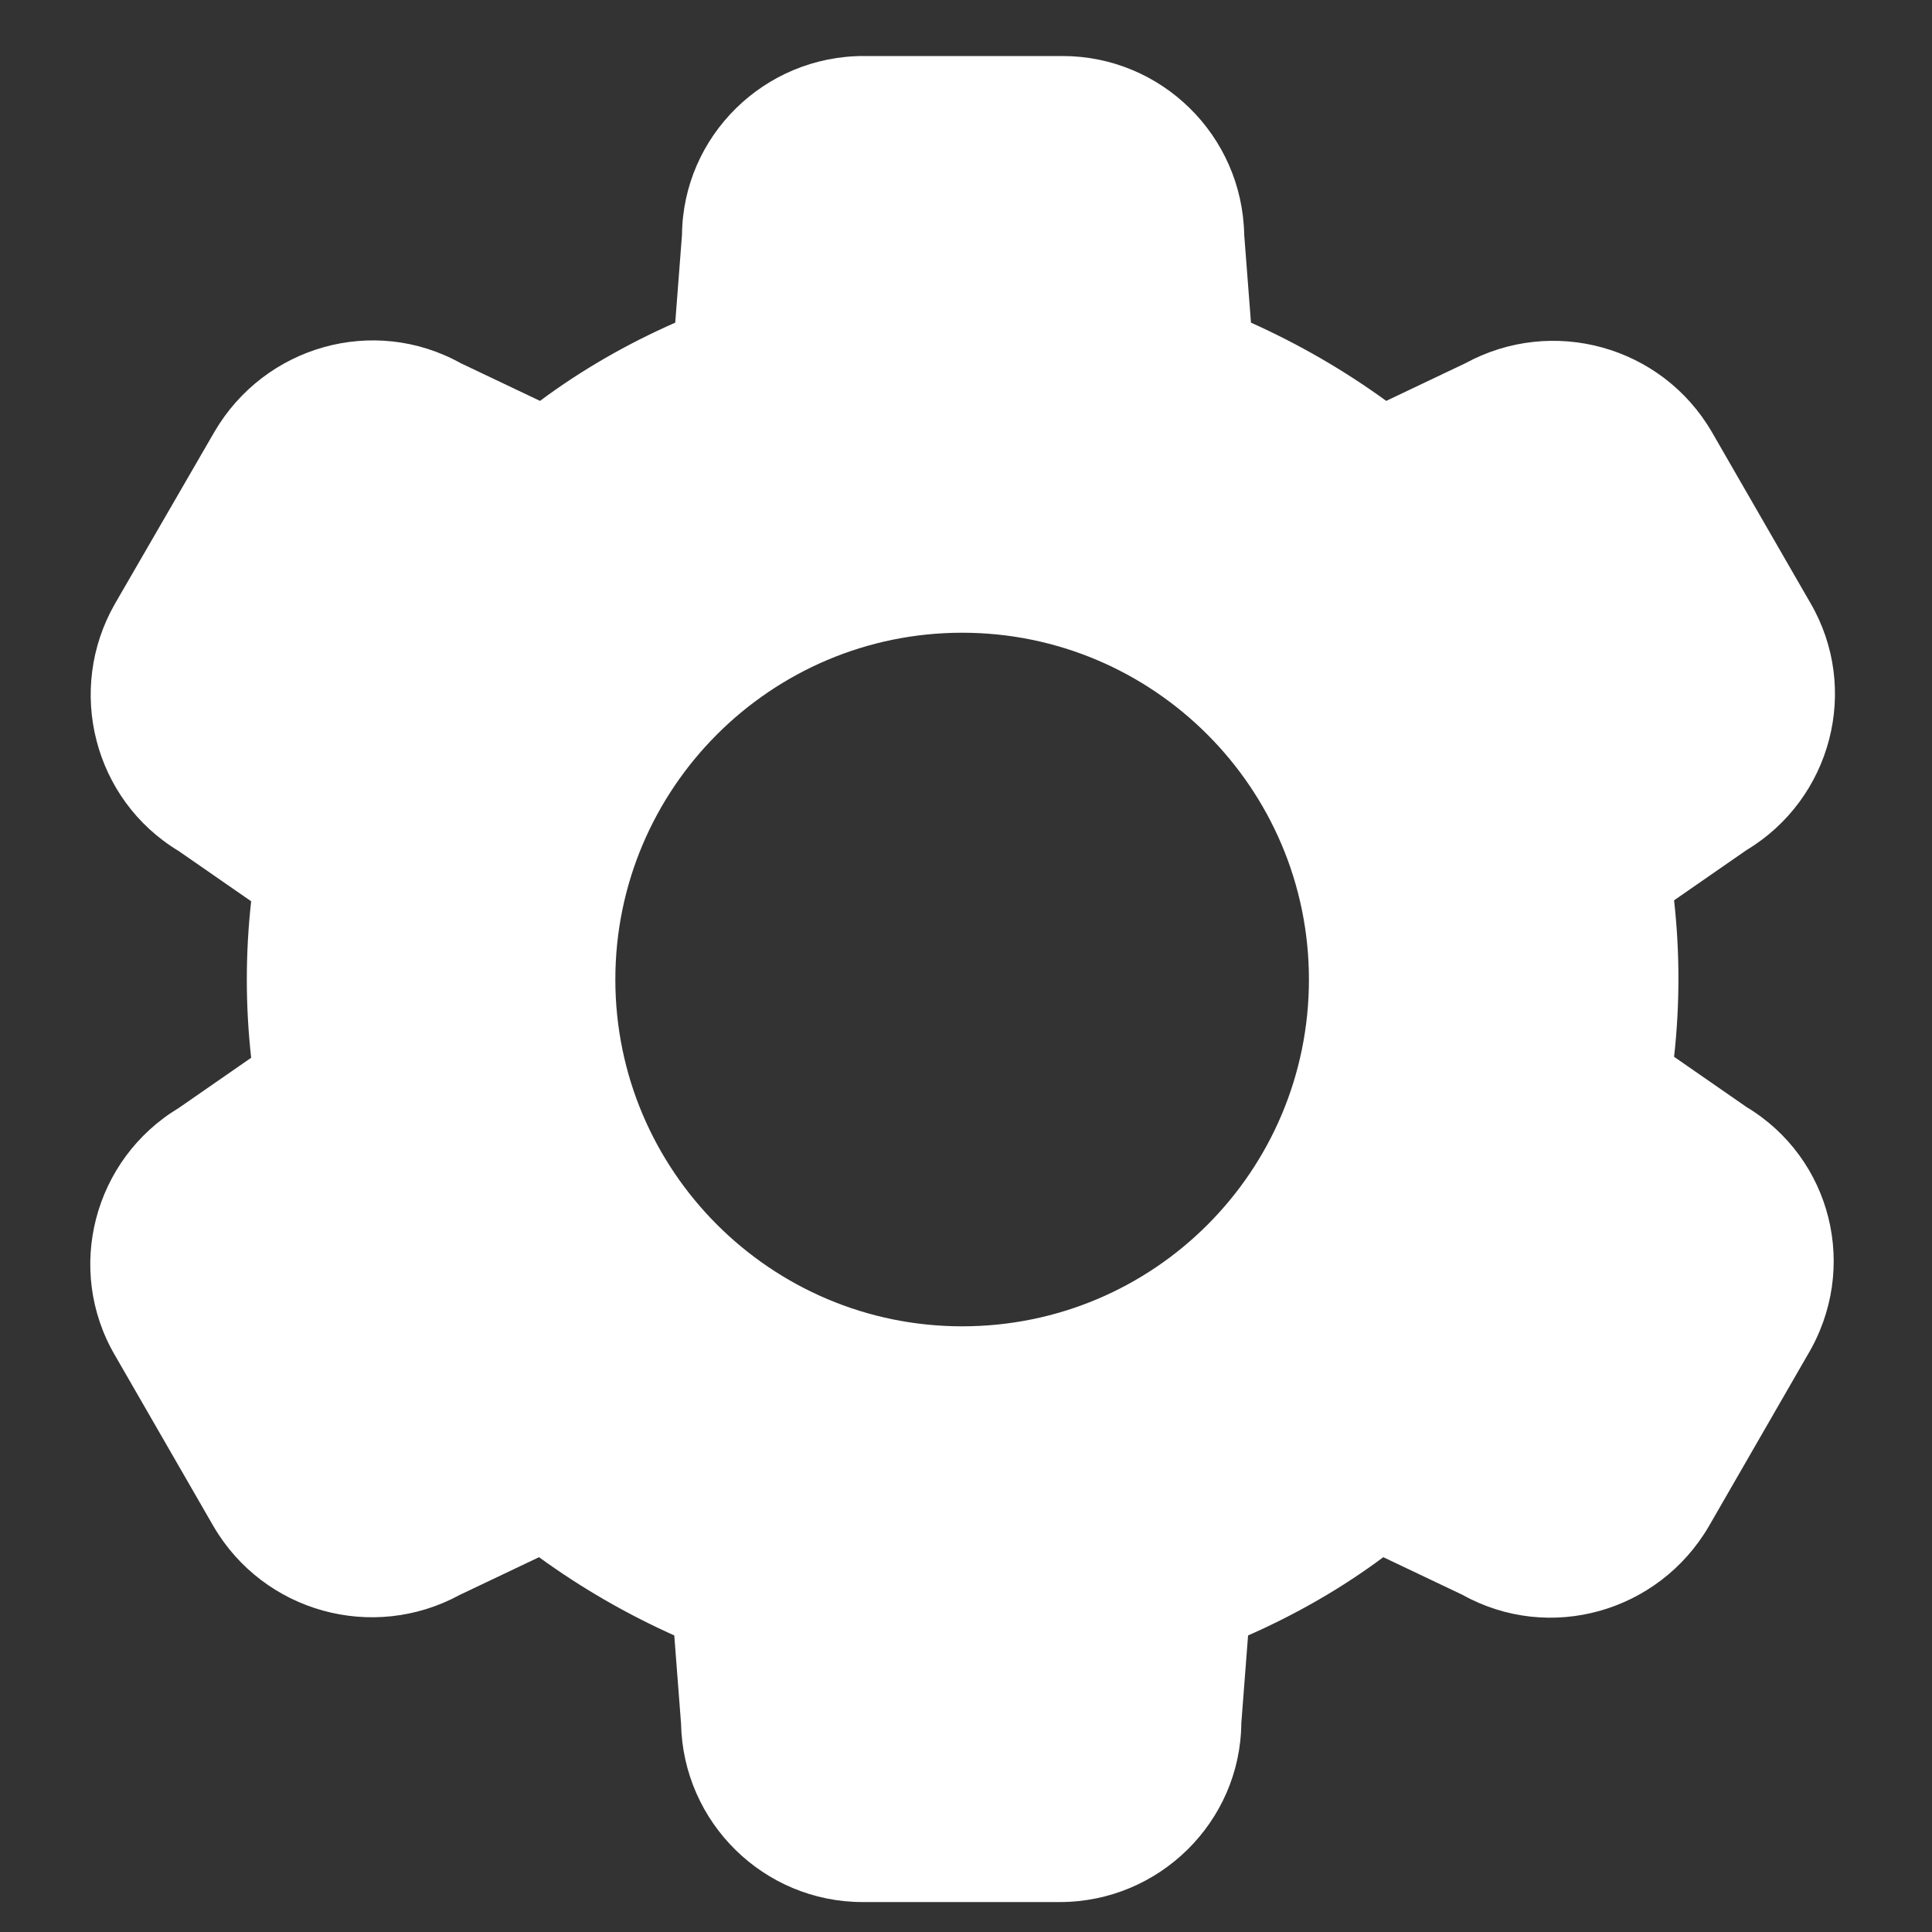 <?xml version="1.0" encoding="utf-8"?>
<!-- Generator: Adobe Illustrator 21.0.0, SVG Export Plug-In . SVG Version: 6.00 Build 0)  -->
<svg version="1.1" id="图层_1" xmlns="http://www.w3.org/2000/svg" xmlns:xlink="http://www.w3.org/1999/xlink" x="0px" y="0px"
	 viewBox="0 0 200 200" style="enable-background:new 0 0 200 200;" xml:space="preserve">
<rect x="0" y="0" width="200" height="200" fill="#333333" stroke="none"/>
<style type="text/css">
	.st0{fill:#FFFFFF;}
</style>
<path class="st0" d="M180.8,114.6l-7.5-5.2c0.6-5.4,0.6-10.8,0-16.2l7.5-5.2c8.8-5.3,11.8-16.7,6.6-25.6l-10.2-17.7
	c-5.2-8.9-16.5-12-25.5-7.1l-8.2,3.9c-4.4-3.2-9.1-5.9-14-8.1l-0.7-9.1c-0.2-10.3-8.6-18.5-18.8-18.5H89.4
	c-10.3,0-18.7,8.3-18.8,18.5l-0.7,9.1c-5,2.2-9.7,4.9-14,8.1l-8.2-3.9c-9-5-20.3-1.8-25.5,7.1L11.9,62.5c-5.1,8.9-2.2,20.3,6.6,25.6
	l7.5,5.2c-0.6,5.4-0.6,10.8,0,16.2l-7.5,5.2c-8.8,5.3-11.8,16.7-6.6,25.6l10.2,17.7c5.2,8.9,16.5,12,25.5,7.1l8.2-3.9
	c4.4,3.2,9.1,5.9,14,8.1l0.7,9.1c0.2,10.3,8.6,18.5,18.8,18.5h20.4c10.3,0,18.7-8.3,18.8-18.5l0.7-9.1c5-2.2,9.7-4.9,14-8.1l8.2,3.9
	c9,5,20.3,1.8,25.5-7.1l10.2-17.7C192.5,131.3,189.6,119.9,180.8,114.6L180.8,114.6z M99.6,137.3c-19.8,0-35.9-16.1-35.9-35.9
	s16.1-35.9,35.9-35.9s35.9,16.1,35.9,35.9S119.5,137.3,99.6,137.3z"/>
</svg>
